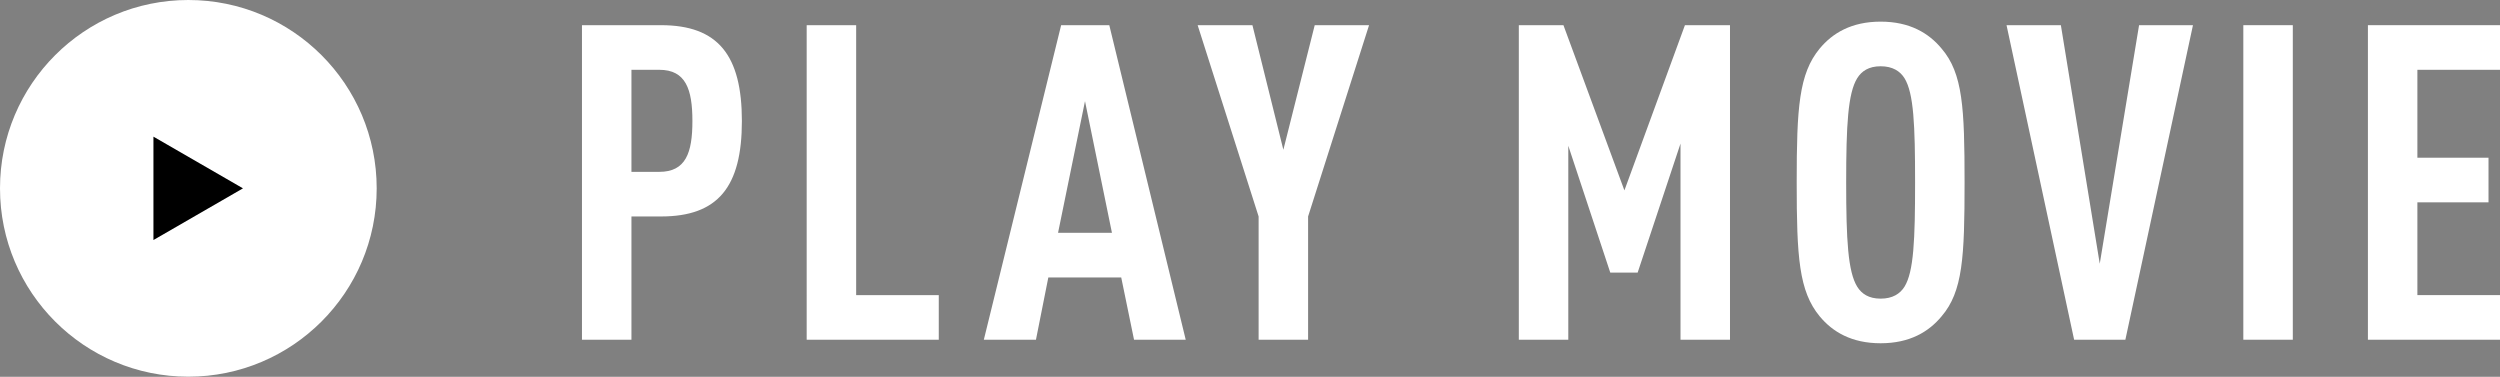 <?xml version="1.0" encoding="UTF-8"?><svg id="_イヤー_2" xmlns="http://www.w3.org/2000/svg" viewBox="0 0 169.77 25.59"><rect x="0" y="0" width="169.77" height="25.59" fill="#808080" stroke="none"/><defs><style>.cls-1{fill:#fff;}</style></defs><g id="_イヤー_1-2"><g><g><path class="cls-1" d="M44.89,1.71c3.87,0,5.49,2.04,5.49,6.51s-1.62,6.48-5.49,6.48h-2.01v8.37h-3.36V1.71h5.37Zm-2.01,3.03v6.93h1.89c1.8,0,2.25-1.29,2.25-3.45s-.45-3.48-2.25-3.48h-1.89Z"/><path class="cls-1" d="M58.14,20.04h5.61v3.03h-8.97V1.71h3.36V20.04Z"/><path class="cls-1" d="M80.52,23.07h-3.51l-.87-4.23h-4.95l-.84,4.23h-3.54L72.06,1.71h3.27l5.19,21.36Zm-8.67-7.26h3.66l-1.83-8.94-1.83,8.94Z"/><path class="cls-1" d="M88.83,14.7v8.37h-3.36V14.7l-4.14-12.99h3.72l2.1,8.46,2.13-8.46h3.69l-4.14,12.99Z"/><path class="cls-1" d="M117.48,23.07h-3.36V9.75l-2.91,8.76h-1.86l-2.85-8.61v13.17h-3.36V1.71h3.03l4.14,11.22,4.11-11.22h3.06V23.07Z"/><path class="cls-1" d="M123.57,21.48c-1.41-1.71-1.56-4.02-1.56-9.09s.15-7.38,1.56-9.09c.87-1.05,2.16-1.83,4.14-1.83s3.27,.78,4.14,1.83c1.44,1.68,1.56,4.02,1.56,9.09s-.12,7.41-1.56,9.09c-.87,1.05-2.16,1.83-4.14,1.83s-3.27-.78-4.14-1.83Zm5.76-2.01c.63-1.02,.72-3.18,.72-7.08s-.09-6.06-.72-7.08c-.3-.48-.81-.81-1.62-.81s-1.29,.33-1.59,.81c-.63,1.02-.75,3.18-.75,7.08s.12,6.06,.75,7.08c.3,.48,.78,.81,1.59,.81s1.32-.33,1.62-.81Z"/><path class="cls-1" d="M139.95,1.71l2.64,16.2,2.67-16.2h3.66l-4.59,21.36h-3.48l-4.59-21.36h3.69Z"/><path class="cls-1" d="M155.7,23.07h-3.36V1.71h3.36V23.07Z"/><path class="cls-1" d="M169.77,4.74h-5.61v5.97h4.83v3.03h-4.83v6.3h5.61v3.03h-8.97V1.71h8.97v3.03Z"/></g><g><circle class="cls-1" cx="12.79" cy="12.79" r="12.79"/><path d="M10.42,16.3v-7.02l6.08,3.51-6.08,3.51Z"/></g></g></g></svg>